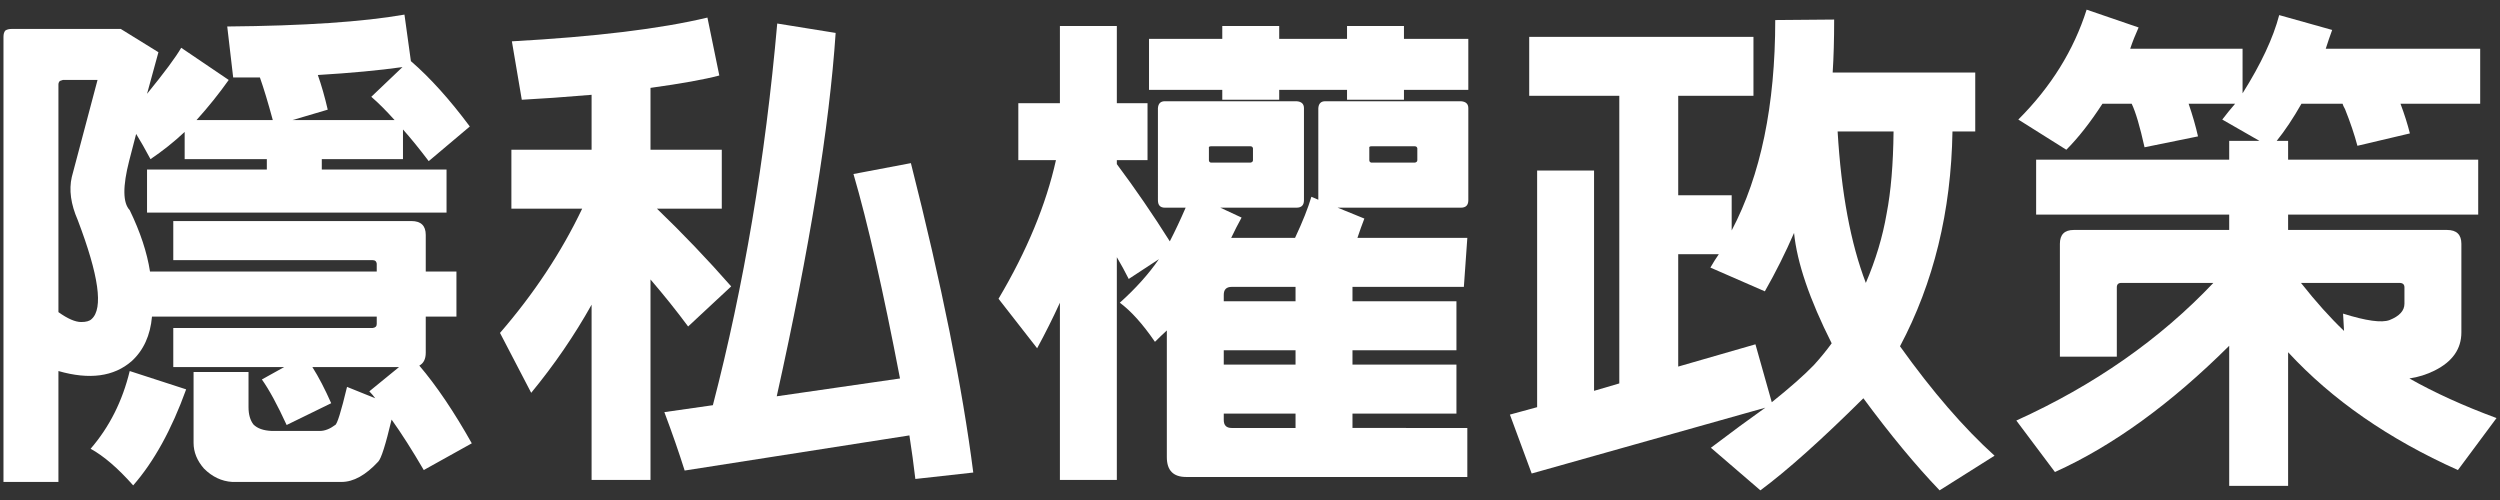 <?xml version="1.0" encoding="utf-8"?>
<!-- Generator: Adobe Illustrator 16.0.3, SVG Export Plug-In . SVG Version: 6.00 Build 0)  -->
<!DOCTYPE svg PUBLIC "-//W3C//DTD SVG 1.1//EN" "http://www.w3.org/Graphics/SVG/1.1/DTD/svg11.dtd">
<svg version="1.1" id="__2" xmlns="http://www.w3.org/2000/svg" xmlns:xlink="http://www.w3.org/1999/xlink" x="0px" y="0px"
	 width="5669.291px" height="1133.857px" viewBox="-1133.861 708.661 5669.291 1133.857"
	 enable-background="new -1133.861 708.661 5669.291 1133.857" xml:space="preserve">
<rect x="-1133.861" y="708.661" width="5669.291" height="1133.857" fill="#333333" stroke="none"/>
<g id="__2_1_">
	<path fill="#FFFFFF" d="M-425.464,1541.09c14.209,22.453,28.436,49.779,42.661,81.951l-101.039,49.394
		c-20.962-45.642-39.677-80.074-56.131-103.28l50.518-28.066H-740.92v-88.686h452.417c5.98-0.737,8.983-3.737,8.983-8.982v-16.839
		h-509.674c-3.754,42.659-19.085,76.337-46.028,101.037c-40.415,35.186-95.808,42.659-166.148,22.453v251.467h-124.609V792.302
		c0-6.736,1.49-11.595,4.488-14.596c3.737-2.245,8.229-3.365,13.473-3.365h248.099l85.321,52.763l-25.82,94.302
		c39.659-48.642,65.48-83.445,77.459-104.404l107.773,72.97c-21.716,30.697-46.028,61.006-72.97,90.933h172.884
		c-10.49-38.907-20.207-71.097-29.188-96.545c-22.454,0-42.66,0-60.622,0l-13.473-115.63
		c173.623-1.492,307.601-10.473,401.899-26.943l14.594,105.526c43.398,37.433,87.934,86.827,133.594,148.186l-93.18,78.584
		c-20.961-27.68-40.415-51.64-58.375-71.848v67.357h-184.112v23.575h282.902v97.668h-679.187v-97.668h271.673v-23.575h-186.354
		v-61.744c-23.962,22.452-49.781,43.045-77.461,61.744c-11.981-22.453-22.837-41.537-32.556-57.254l-15.719,60.624
		c-14.978,58.375-14.594,95.808,1.124,112.262c23.943,49.394,39.292,95.808,46.028,139.206h514.16v-17.96
		c-0.753-5.229-3.751-7.861-8.981-7.861H-740.92v-88.684h539.98c21.699,0,32.556,10.489,32.556,31.431v83.074h69.603v102.159
		h-69.603v81.949c0,14.226-4.876,23.961-14.594,29.19c38.908,45.658,78.584,104.402,118.998,176.251l-108.893,60.621
		c-26.206-44.905-50.517-83.073-72.97-114.505c-13.472,56.866-23.575,88.686-30.311,95.421
		c-28.451,30.679-56.129,46.027-83.074,46.027h-248.102c-23.96-1.509-45.29-11.612-63.989-30.31
		c-15.717-17.96-23.574-37.435-23.574-58.376v-160.535h124.612v79.706c0,16.453,3.737,29.557,11.226,39.293
		c8.981,8.98,22.82,13.839,41.537,14.595h108.895c11.224,0,22.821-4.49,34.8-13.473c4.491-1.511,13.472-30.31,26.944-86.441
		l63.989,25.819c-4.49-5.982-8.98-11.227-13.471-15.716l67.357-55.011h-196.46V1541.09z M-912.682,889.97h-78.583
		c-2.246,0.753-4.489,1.506-6.736,2.245c-2.245,2.245-3.366,4.876-3.366,7.858v516.405c20.944,14.98,38.169,22.455,51.641,22.455
		c11.225,0,19.085-2.247,23.573-6.736c26.943-23.944,16.455-98.79-31.431-224.525c-15.718-35.924-20.209-68.48-13.473-97.669
		L-912.682,889.97z M-711.732,1591.61c-32.94,91.3-72.971,163.902-120.121,217.789c-34.432-38.924-66.621-66.621-96.545-83.072
		c42.658-49.396,72.216-108.143,88.688-176.254L-711.732,1591.61z M-239.107,980.901c-18.717-20.942-36.309-38.539-52.763-52.763
		l70.724-67.358c-53.148,7.49-117.139,13.472-191.969,17.962c8.227,23.206,15.717,49.394,22.453,78.583l-79.706,23.574h231.262
		V980.901z"/>
	<path fill="#FFFFFF" d="M341.288,1797.047H207.696V1399.64c-38.924,69.603-84.583,136.224-136.96,199.825L0.01,1463.629
		c77.077-89.055,139.207-182.988,186.355-281.778H25.831v-133.592h181.865V923.647c-62.13,5.242-114.893,8.98-158.29,11.227
		L26.953,802.403c189.338-10.474,337.155-28.435,443.435-53.887l26.944,131.347c-33.681,8.981-85.705,18.348-156.045,28.065v140.331
		h161.656v133.592H355.882c58.376,56.13,114.506,114.893,168.394,176.251l-97.669,90.933
		c-25.452-34.416-53.885-69.972-85.319-106.648V1797.047L341.288,1797.047z M418.749,1775.719
		c-12.735-40.415-28.065-84.584-46.027-132.469l110.017-15.718c70.341-270.922,118.999-559.435,145.941-865.542l132.471,21.33
		c-14.226,212.562-58.762,487.218-133.593,824.006l279.533-40.415c-38.169-199.073-73.354-353.626-105.526-463.644l130.225-24.696
		c69.602,274.672,116.752,508.548,141.45,701.64l-131.347,14.594c-3.756-32.186-8.246-65.112-13.473-98.79L418.749,1775.719z"/>
	<path fill="#FFFFFF" d="M2193.615,1679.172v111.139h-637.649c-29.188,0-43.78-14.979-43.78-44.902v-287.393
		c-8.983,8.243-17.962,16.84-26.945,25.82c-27.697-40.415-54.269-69.971-79.706-88.687c35.925-32.171,65.479-65.111,88.688-98.79
		l-68.48,44.905c-8.244-16.454-17.226-32.927-26.942-49.396v505.182h-129.102v-401.899c-15.719,34.434-32.942,68.867-51.642,103.282
		l-87.564-112.263c64.357-108.51,107.771-213.298,130.224-314.334h-85.319V942.735h94.301v-175.13h129.102v175.128h69.6v129.1h-69.6
		v8.982c41.904,56.13,81.949,114.506,120.12,175.129c11.965-23.189,23.944-48.642,35.925-76.338h-47.15
		c-10.49,0-15.717-5.613-15.717-16.839V953.959c0.736-10.474,5.981-15.717,15.717-15.717h298.617
		c11.227,0.753,16.84,5.999,16.84,15.717v208.808c0,11.226-5.613,16.839-16.84,16.839h-172.883l48.272,22.454
		c-8.243,14.978-16.102,30.309-23.575,46.028h144.819c17.207-36.663,29.556-67.728,37.046-93.18l15.717,6.736V953.961
		c0.737-10.474,5.981-15.719,15.719-15.719h307.599c11.225,0.753,16.837,5.999,16.837,15.719v208.808
		c0,11.225-5.612,16.838-16.837,16.838H1899.49l60.623,24.697c-5.245,13.472-10.49,28.065-15.719,43.782h249.224l-7.858,111.14
		h-252.592v32.557h235.753v111.139h-235.753v32.557h235.753v111.139h-235.753v32.556H2193.615L2193.615,1679.172z M1767.02,912.423
		v22.453h-129.102v-22.453h-166.15v-115.63h166.15v-29.188h129.102v29.188h153.798v-29.188h129.102v29.188h145.94v115.63h-145.94
		v22.453h-129.102v-22.453H1767.02z M1612.096,1040.401c-3.753,0-5.245,1.506-4.49,4.489v26.943c0,3,1.492,4.877,4.49,5.612h89.81
		c3.735-0.735,5.613-2.612,5.613-5.612v-26.943c-0.756-2.982-2.629-4.489-5.613-4.489H1612.096z M1804.064,1359.224h-144.817
		c-11.979,0-17.962,6.001-17.962,17.962v14.596h162.779V1359.224z M1804.064,1502.92h-162.779v32.556h162.779V1502.92z
		 M1804.064,1646.615h-162.779v14.596c0,11.962,5.983,17.961,17.962,17.961h144.817V1646.615z M1975.828,1040.401
		c-3.754,0-5.243,1.506-4.489,4.489v26.943c0,3,1.491,4.877,4.489,5.612h98.791c3.736-0.735,5.613-2.612,5.613-5.612v-26.943
		c-0.755-2.982-2.631-4.489-5.613-4.489H1975.828z"/>
	<path fill="#FFFFFF" d="M2339.557,1782.454l-49.395-133.593l61.745-16.84v-536.614h129.103v499.568l57.253-16.837V925.894h-204.318
		V792.302h508.546v133.592h-170.639v225.646h121.242v79.708c65.849-124.983,98.793-284.026,98.793-477.116l133.591-1.124
		c0,45.658-1.121,85.705-3.365,120.123h323.316v133.592h-51.641c-3,181.129-42.658,343.522-119,487.217
		c73.341,102.544,144.82,185.232,214.422,248.102l-124.612,78.583c-53.885-56.131-111.524-125.733-172.885-208.81
		c-95.056,94.304-172.884,163.904-233.504,208.81l-112.264-96.547c46.396-35.187,87.565-65.496,123.489-90.931L2339.557,1782.454z
		 M2979.451,1536.601c14.963-16.454,28.434-32.927,40.414-49.396c-50.149-99.528-78.584-182.987-85.318-250.345
		c-19.47,44.905-41.538,89.073-66.234,132.469l-123.489-53.886c5.981-10.473,12.351-20.579,19.085-30.311h-92.056v254.835
		l175.13-50.518l37.046,131.349C2925.181,1587.871,2957.002,1559.807,2979.451,1536.601z M3160.193,1006.72h-126.855
		c8.226,139.207,29.555,253.713,63.989,343.523c22.452-52.376,38.168-104.773,47.15-157.167
		C3154.198,1142.945,3159.439,1080.815,3160.193,1006.72z"/>
	<path fill="#FFFFFF" d="M4054.924,1810.518h-133.592v-317.7c-132.47,131.73-264.203,227.139-395.165,286.269l-87.565-116.752
		c176.619-80.076,325.562-184.11,446.805-312.089h-208.807c-6.736,0-10.104,3.368-10.104,10.104v157.167h-129.102v-255.959
		c0-20.943,10.473-31.432,31.436-31.432h352.502v-34.803H3483.51V1070.71h437.822v-42.658h68.48l-84.196-48.274
		c9.718-12.718,19.452-24.696,29.188-35.924h-105.527c8.982,26.205,16.085,50.904,21.33,74.093l-121.242,24.698
		c-10.489-47.15-20.207-80.074-29.189-98.791h-66.234c-27.697,42.658-55.008,77.461-81.95,104.405l-108.896-68.482
		c74.096-74.094,125.736-157.167,154.922-249.223l117.877,40.415c-7.492,16.472-13.857,32.556-19.085,48.275h254.836V920.28
		c41.903-66.605,69.601-125.734,83.071-177.375l120.123,33.679c-5.245,14.226-10.102,28.451-14.596,42.66h350.258v124.61h-180.743
		c8.983,23.961,16.086,46.412,21.333,67.357l-119,28.066c-6.736-25.436-16.102-53.133-28.066-83.073
		c-2.999-5.228-4.875-9.35-5.612-12.349h-93.179c-18.715,32.939-37.432,61.008-56.128,84.197h25.819v42.658h431.088v124.611
		h-431.088v34.803h360.363c21.695,0,32.557,10.489,32.557,31.432v200.95c0,37.434-20.207,66.234-60.624,86.441
		c-17.961,8.982-37.045,14.979-57.252,17.962c56.868,32.188,122.732,62.128,197.583,89.81l-87.567,117.876
		c-157.166-70.357-285.53-159.412-385.059-267.184v303.106H4054.924z M4084.112,1350.245c33.681,42.659,66.238,78.97,97.669,108.895
		l-2.246-39.292c52.379,16.47,87.566,21.33,105.527,14.594c22.453-8.981,33.68-21.33,33.68-37.046v-37.047
		c0-6.734-3.754-10.104-11.227-10.104H4084.112L4084.112,1350.245z"/>
</g>
</svg>
